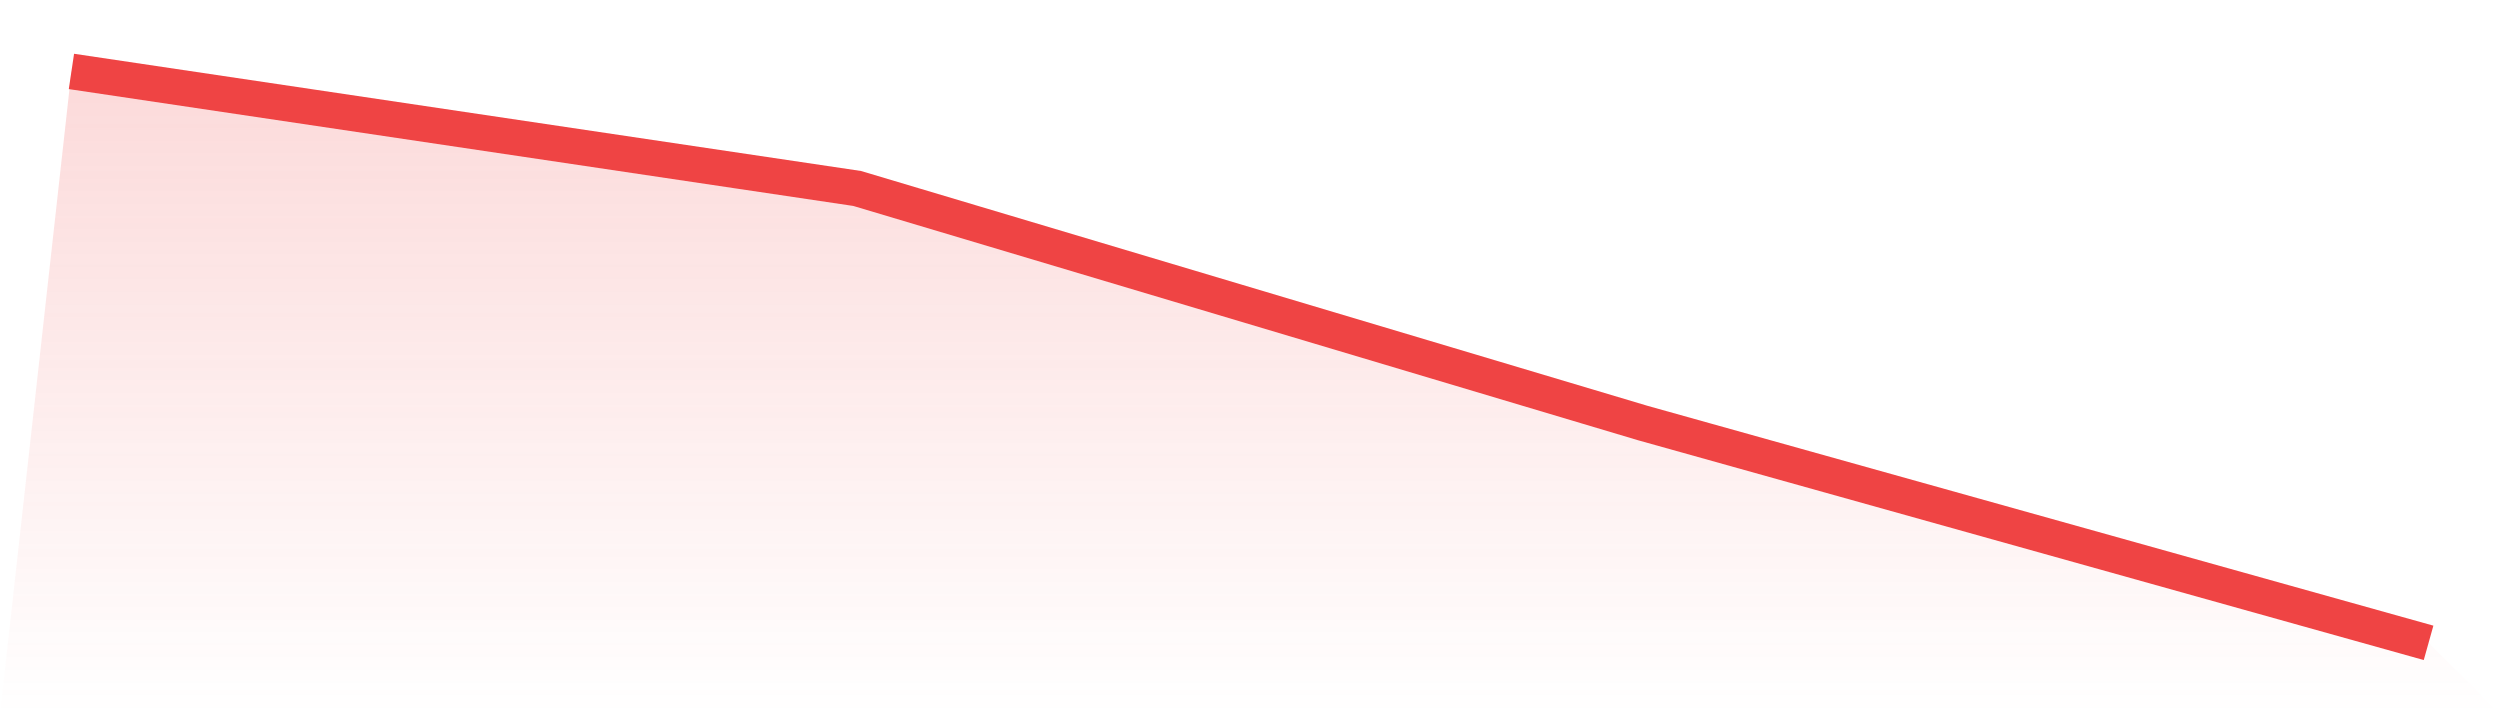<svg viewBox="0 0 140 40" xmlns="http://www.w3.org/2000/svg">
<defs>
<linearGradient id="gradient" x1="0" x2="0" y1="0" y2="1">
<stop offset="0%" stop-color="#ef4444" stop-opacity="0.2"/>
<stop offset="100%" stop-color="#ef4444" stop-opacity="0"/>
</linearGradient>
</defs>
<path d="M4,4 L4,4 L48,10.554 L92,23.691 L136,36 L140,40 L0,40 z" fill="url(#gradient)"/>
<path d="M4,4 L4,4 L48,10.554 L92,23.691 L136,36" fill="none" stroke="#ef4444" stroke-width="2"/>
</svg>